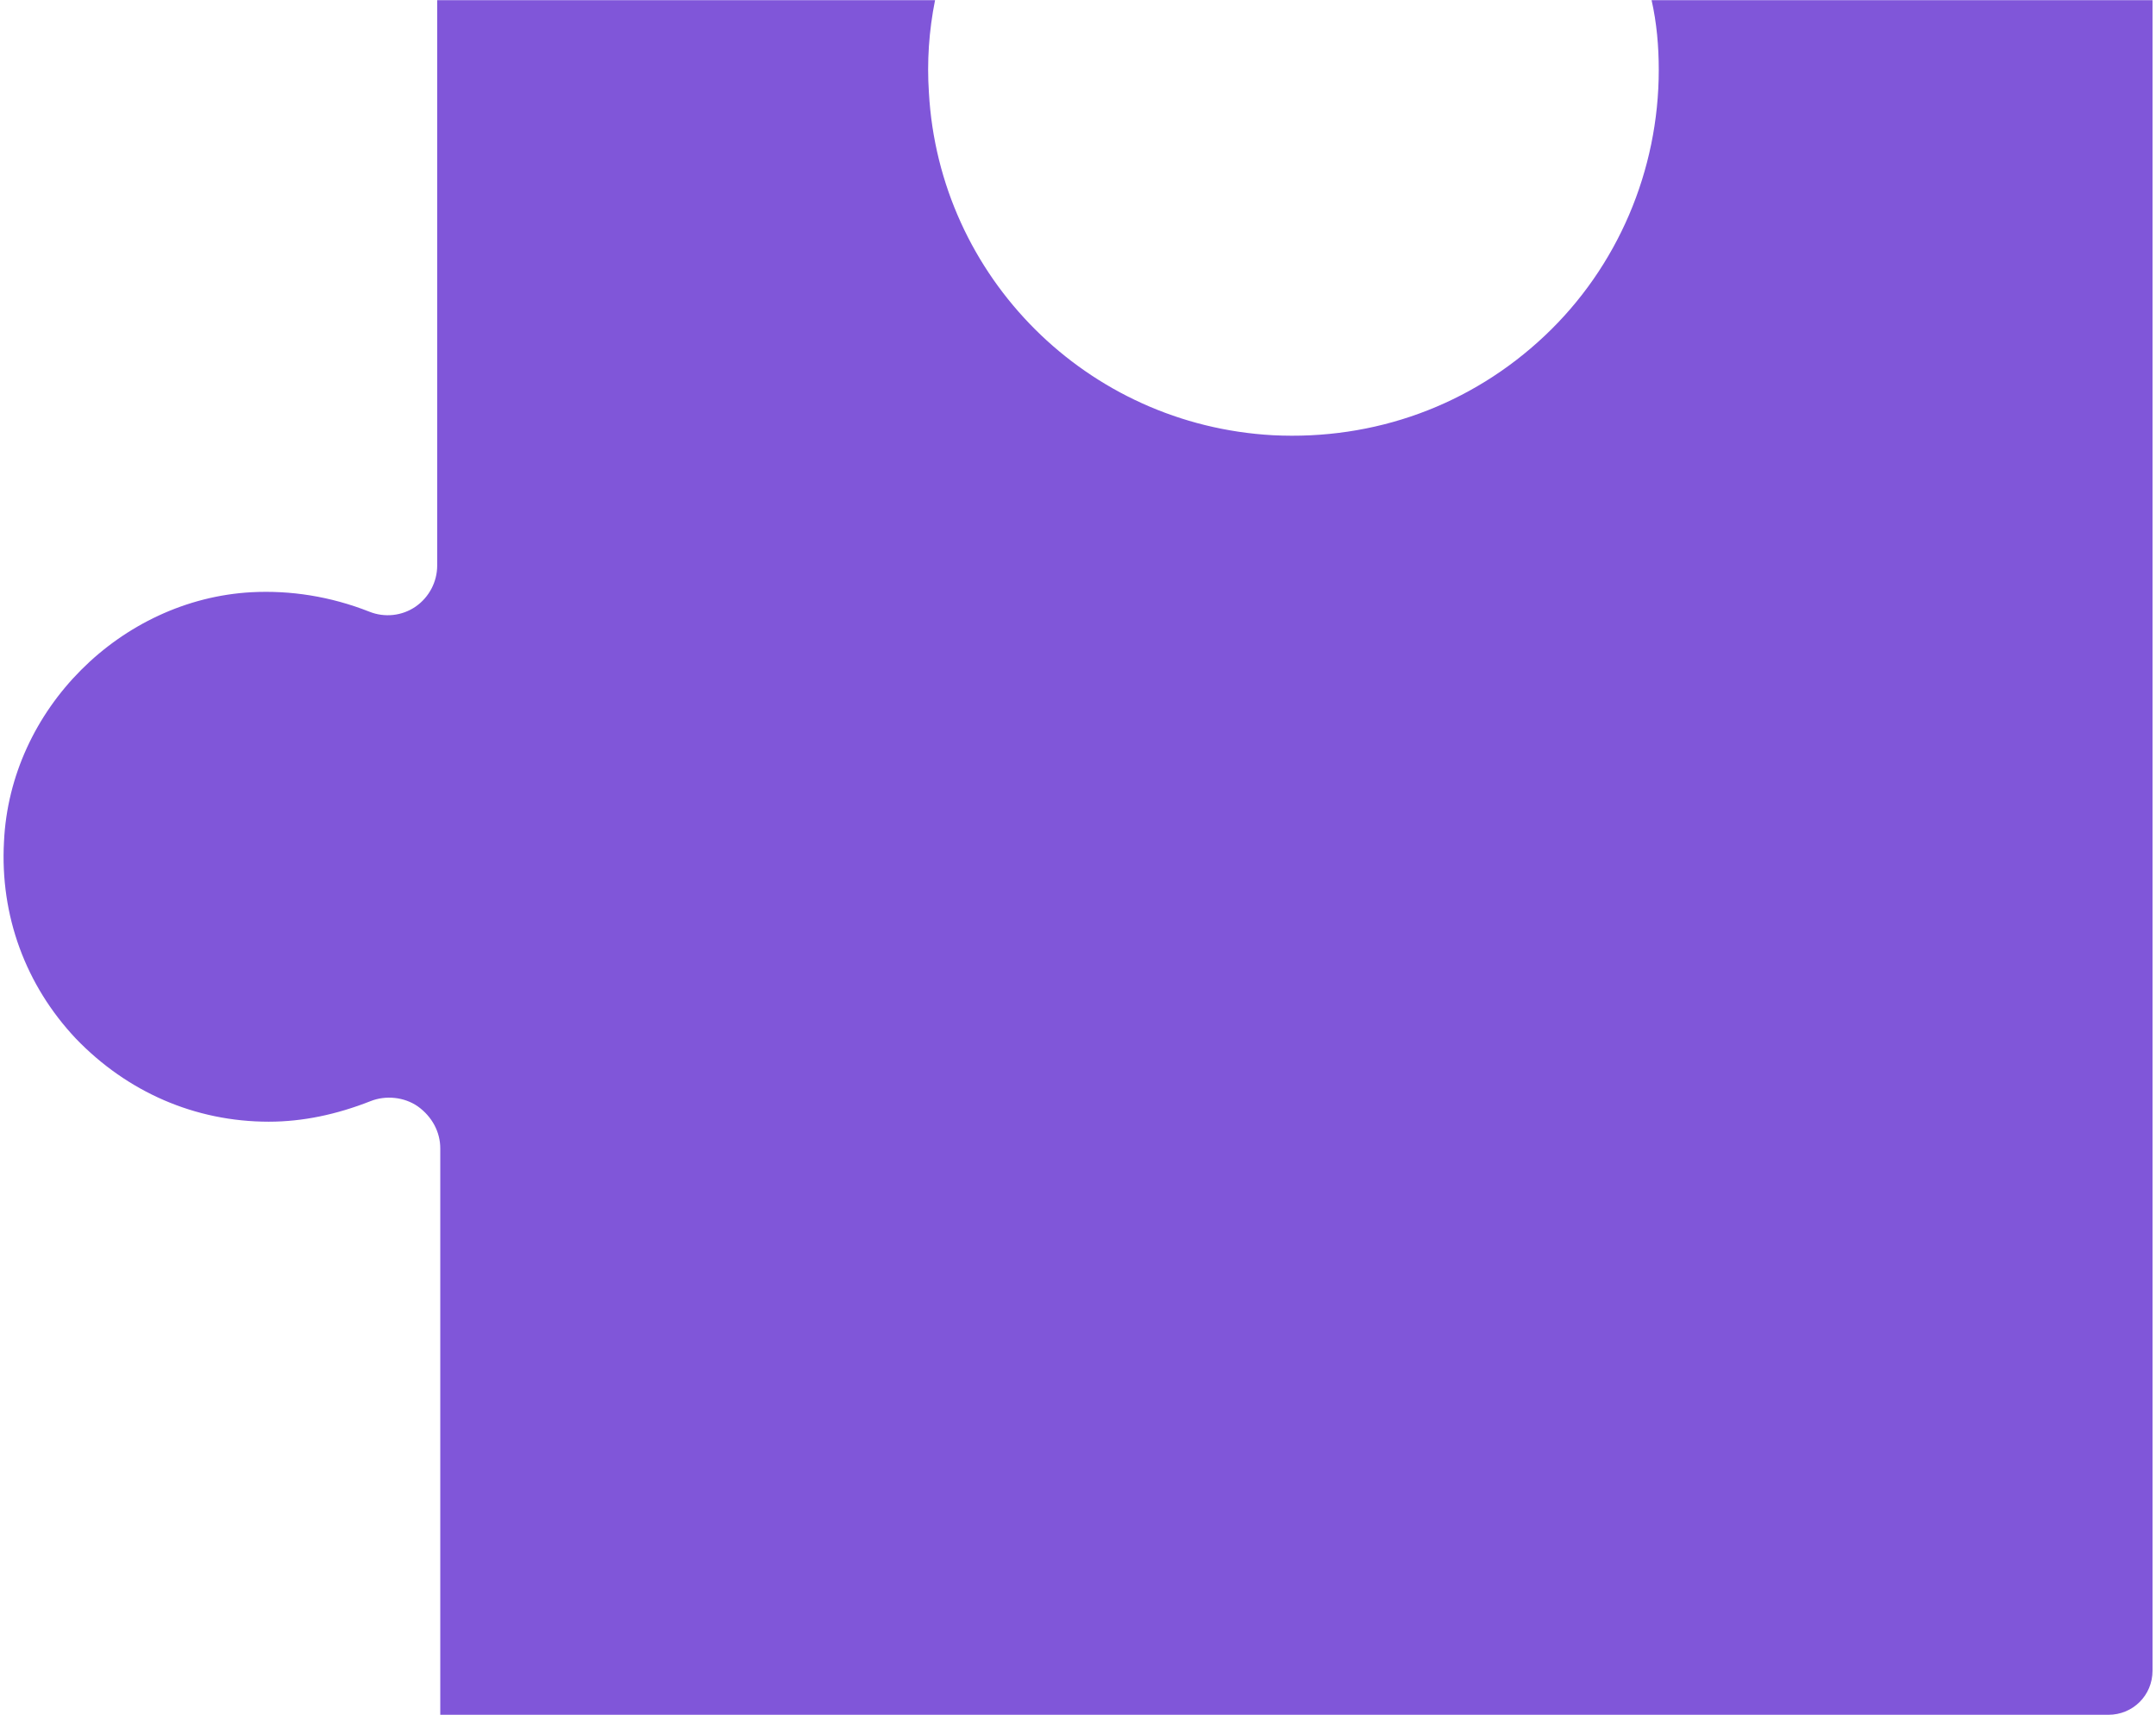 <svg width="489" height="389" viewBox="0 0 489 389" fill="none" xmlns="http://www.w3.org/2000/svg">
<path d="M0.906 190.91C-0.025 207.669 5.796 223.498 17.204 235.602C28.846 247.707 44.212 254.457 60.976 254.457C68.659 254.457 76.342 252.828 84.025 249.802C87.518 248.405 91.709 248.871 94.735 250.965C97.995 253.293 99.858 256.785 99.858 260.509V389H478.199C483.787 389 488.211 384.578 488.211 378.991V0.035H374.592C375.756 5.156 376.222 10.51 376.222 15.864C376.222 38.676 366.909 60.556 350.378 76.152C333.615 91.981 311.729 99.895 288.679 98.731C246.538 96.404 213.011 62.884 210.683 20.985C210.217 14.002 210.683 7.018 212.08 0.035H99.159V128.294C99.159 132.018 97.296 135.51 94.27 137.605C91.243 139.7 87.285 140.165 83.793 138.768C74.945 135.277 65.865 133.88 57.017 134.346C27.449 135.975 2.303 160.882 0.906 190.91Z" fill="#8056D9"/>
</svg>
